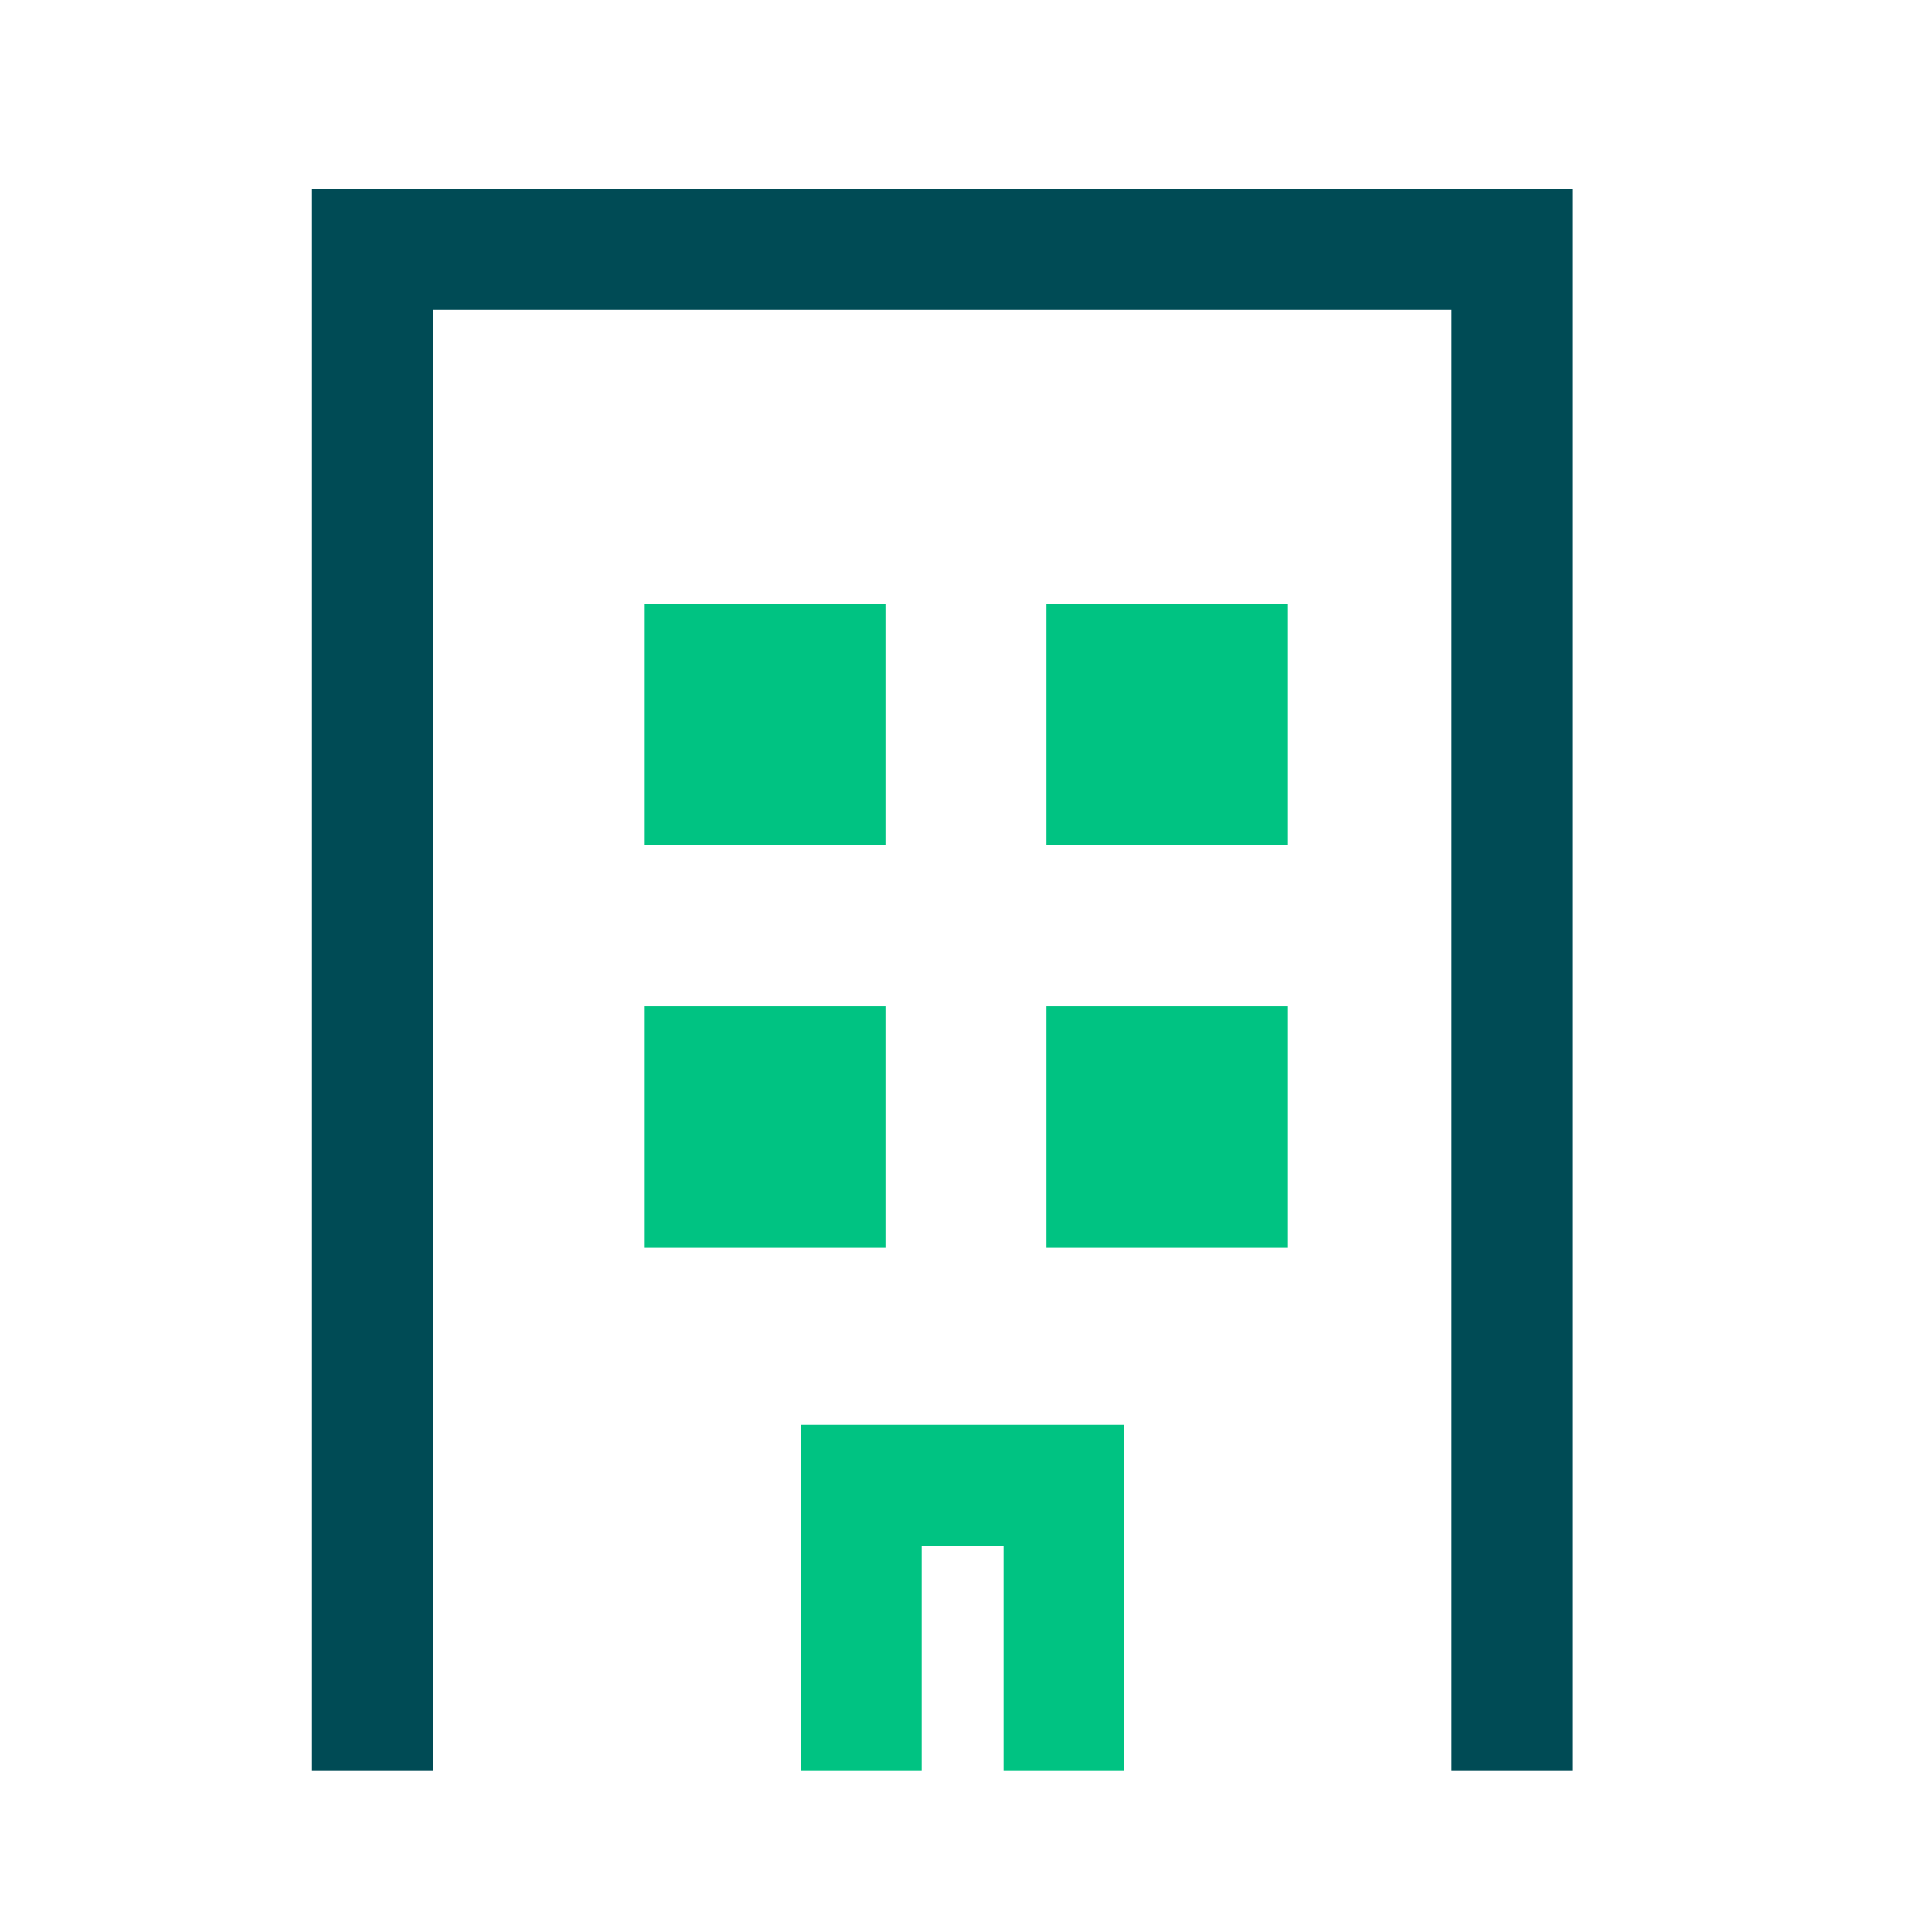 <?xml version="1.0" encoding="UTF-8"?> <svg xmlns="http://www.w3.org/2000/svg" id="strata" width="48" height="48" viewBox="0 0 48 48"><g id="Rectangle_651" data-name="Rectangle 651" fill="#fff" stroke="#707070" stroke-width="1" opacity="0"><rect width="48" height="48" stroke="none"></rect><rect x="0.5" y="0.5" width="47" height="47" fill="none"></rect></g><g id="Rectangle_647" data-name="Rectangle 647" transform="translate(26 25)" fill="none" stroke="#00c382" stroke-linecap="round" stroke-width="3"><rect width="6" height="6" stroke="none"></rect><rect x="1.5" y="1.5" width="3" height="3" fill="none"></rect></g><g id="Rectangle_656" data-name="Rectangle 656" transform="translate(26 15)" fill="none" stroke="#00c382" stroke-linecap="round" stroke-width="3"><rect width="6" height="6" stroke="none"></rect><rect x="1.5" y="1.5" width="3" height="3" fill="none"></rect></g><g id="Rectangle_654" data-name="Rectangle 654" transform="translate(16 25)" fill="none" stroke="#00c382" stroke-linecap="round" stroke-width="3"><rect width="6" height="6" stroke="none"></rect><rect x="1.5" y="1.5" width="3" height="3" fill="none"></rect></g><g id="Rectangle_655" data-name="Rectangle 655" transform="translate(16 15)" fill="none" stroke="#00c382" stroke-linecap="round" stroke-width="3"><rect width="6" height="6" stroke="none"></rect><rect x="1.5" y="1.5" width="3" height="3" fill="none"></rect></g><path id="Path_1458" data-name="Path 1458" d="M9.252,44V6.195H37.564V44" fill="none" stroke="#004b55" stroke-width="3"></path><path id="Path_1459" data-name="Path 1459" d="M21.4,42.353v-7.1h5.035v7.1" transform="translate(0 1.647)" fill="none" stroke="#00c382" stroke-width="3"></path></svg> 